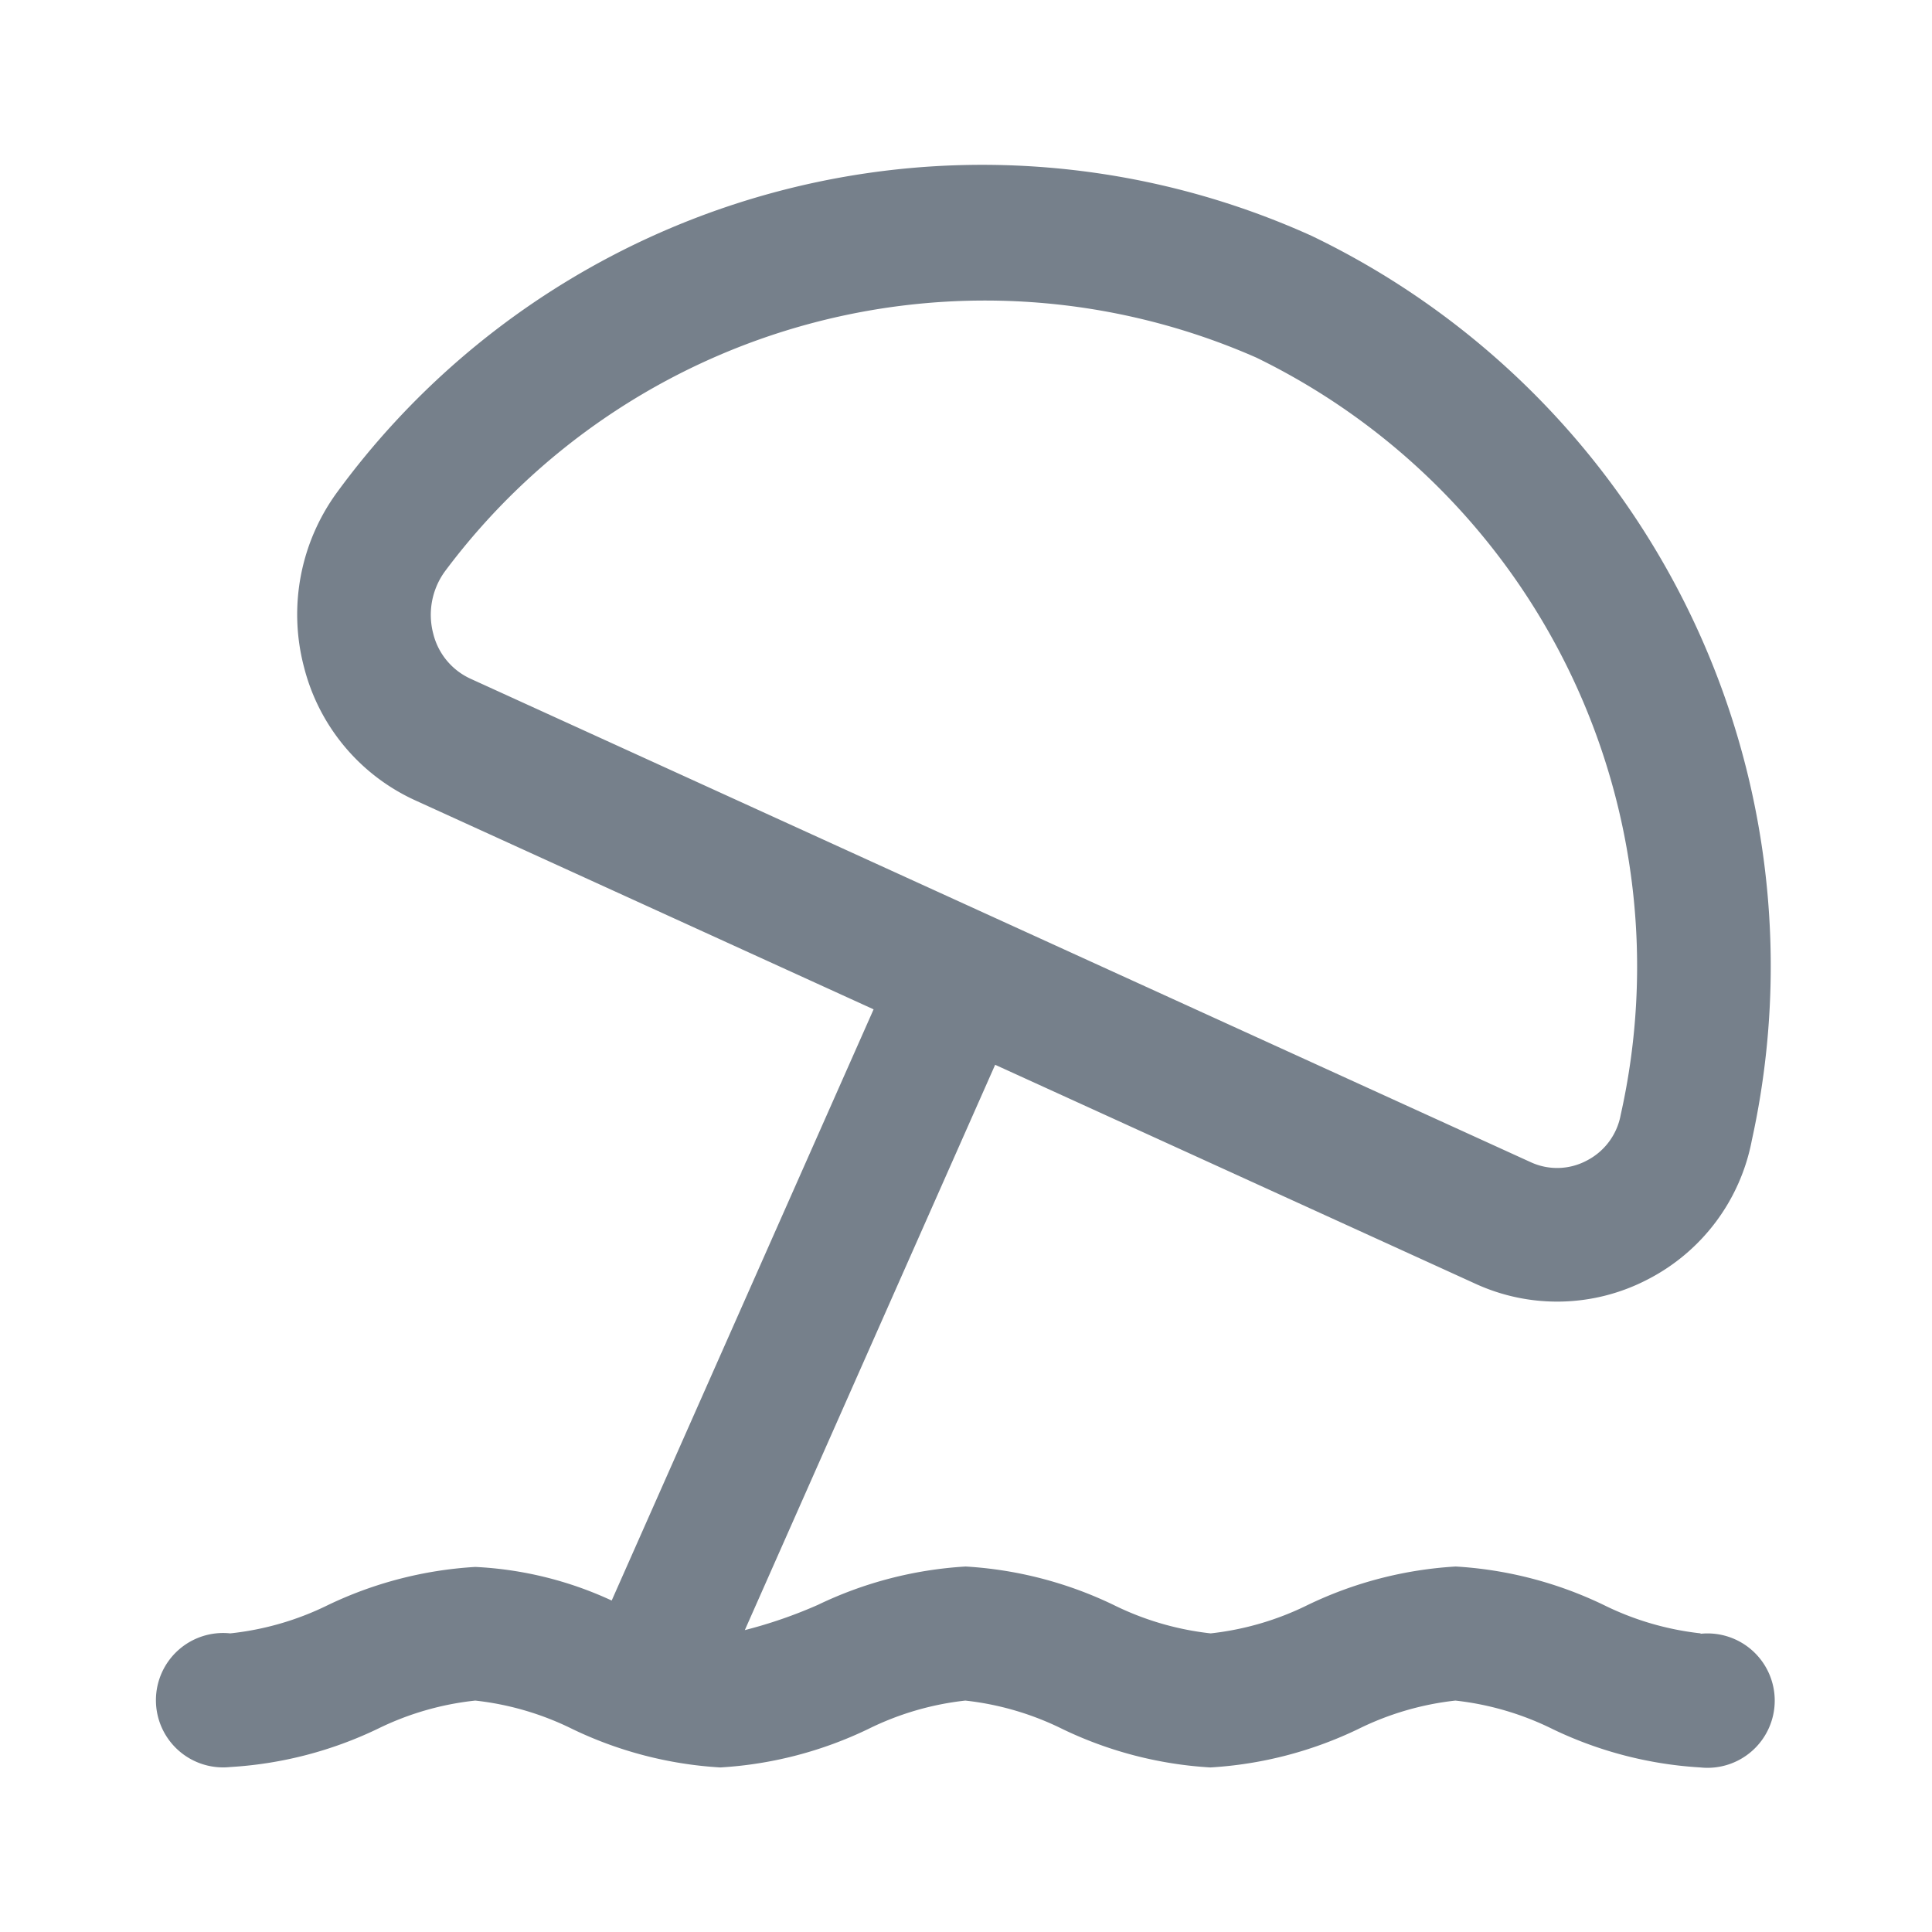 <svg xmlns="http://www.w3.org/2000/svg" width="23" height="23" viewBox="0 0 23 23">
  <g id="Group_41631" data-name="Group 41631" transform="translate(-441.359 -537.359)">
    <rect id="Rectangle_121" data-name="Rectangle 121" width="23" height="23" transform="translate(441.359 537.359)" fill="none"/>
    <path id="umbrella-beach_1_" data-name="umbrella-beach (1)" d="M18.3,17.5a3.454,3.454,0,0,1-1.157-.339,4.687,4.687,0,0,0-1.76-.457,4.687,4.687,0,0,0-1.76.457,3.459,3.459,0,0,1-1.157.339,3.459,3.459,0,0,1-1.157-.339,4.688,4.688,0,0,0-1.76-.457,4.688,4.688,0,0,0-1.76.457,5.559,5.559,0,0,1-.869.3L9.9,10.731l5.716,2.606a2.332,2.332,0,0,0,2.051-.05,2.358,2.358,0,0,0,1.241-1.657A9.648,9.648,0,0,0,13.668.863,9.515,9.515,0,0,0,2.062,3.921,2.463,2.463,0,0,0,1.673,6,2.388,2.388,0,0,0,2.992,7.581l5.461,2.49L5.335,17.109a4.356,4.356,0,0,0-1.624-.4,4.688,4.688,0,0,0-1.76.457A3.454,3.454,0,0,1,.794,17.5a.8.8,0,1,0,0,1.591,4.688,4.688,0,0,0,1.76-.457A3.454,3.454,0,0,1,3.711,18.3a3.454,3.454,0,0,1,1.157.339,4.688,4.688,0,0,0,1.76.457,4.688,4.688,0,0,0,1.76-.457A3.454,3.454,0,0,1,9.545,18.3a3.454,3.454,0,0,1,1.157.339,4.688,4.688,0,0,0,1.76.457,4.688,4.688,0,0,0,1.76-.457,3.459,3.459,0,0,1,1.157-.339,3.459,3.459,0,0,1,1.157.339,4.688,4.688,0,0,0,1.76.457.8.8,0,1,0,0-1.591ZM3.211,5.6a.879.879,0,0,1,.138-.742,8.022,8.022,0,0,1,9.66-2.546,8.064,8.064,0,0,1,4.338,9.015.767.767,0,0,1-.407.546.75.75,0,0,1-.663.018L3.652,6.134A.8.8,0,0,1,3.211,5.6Z" transform="translate(443.306 539.304)" fill="#76808b"/>
  </g>
</svg>
